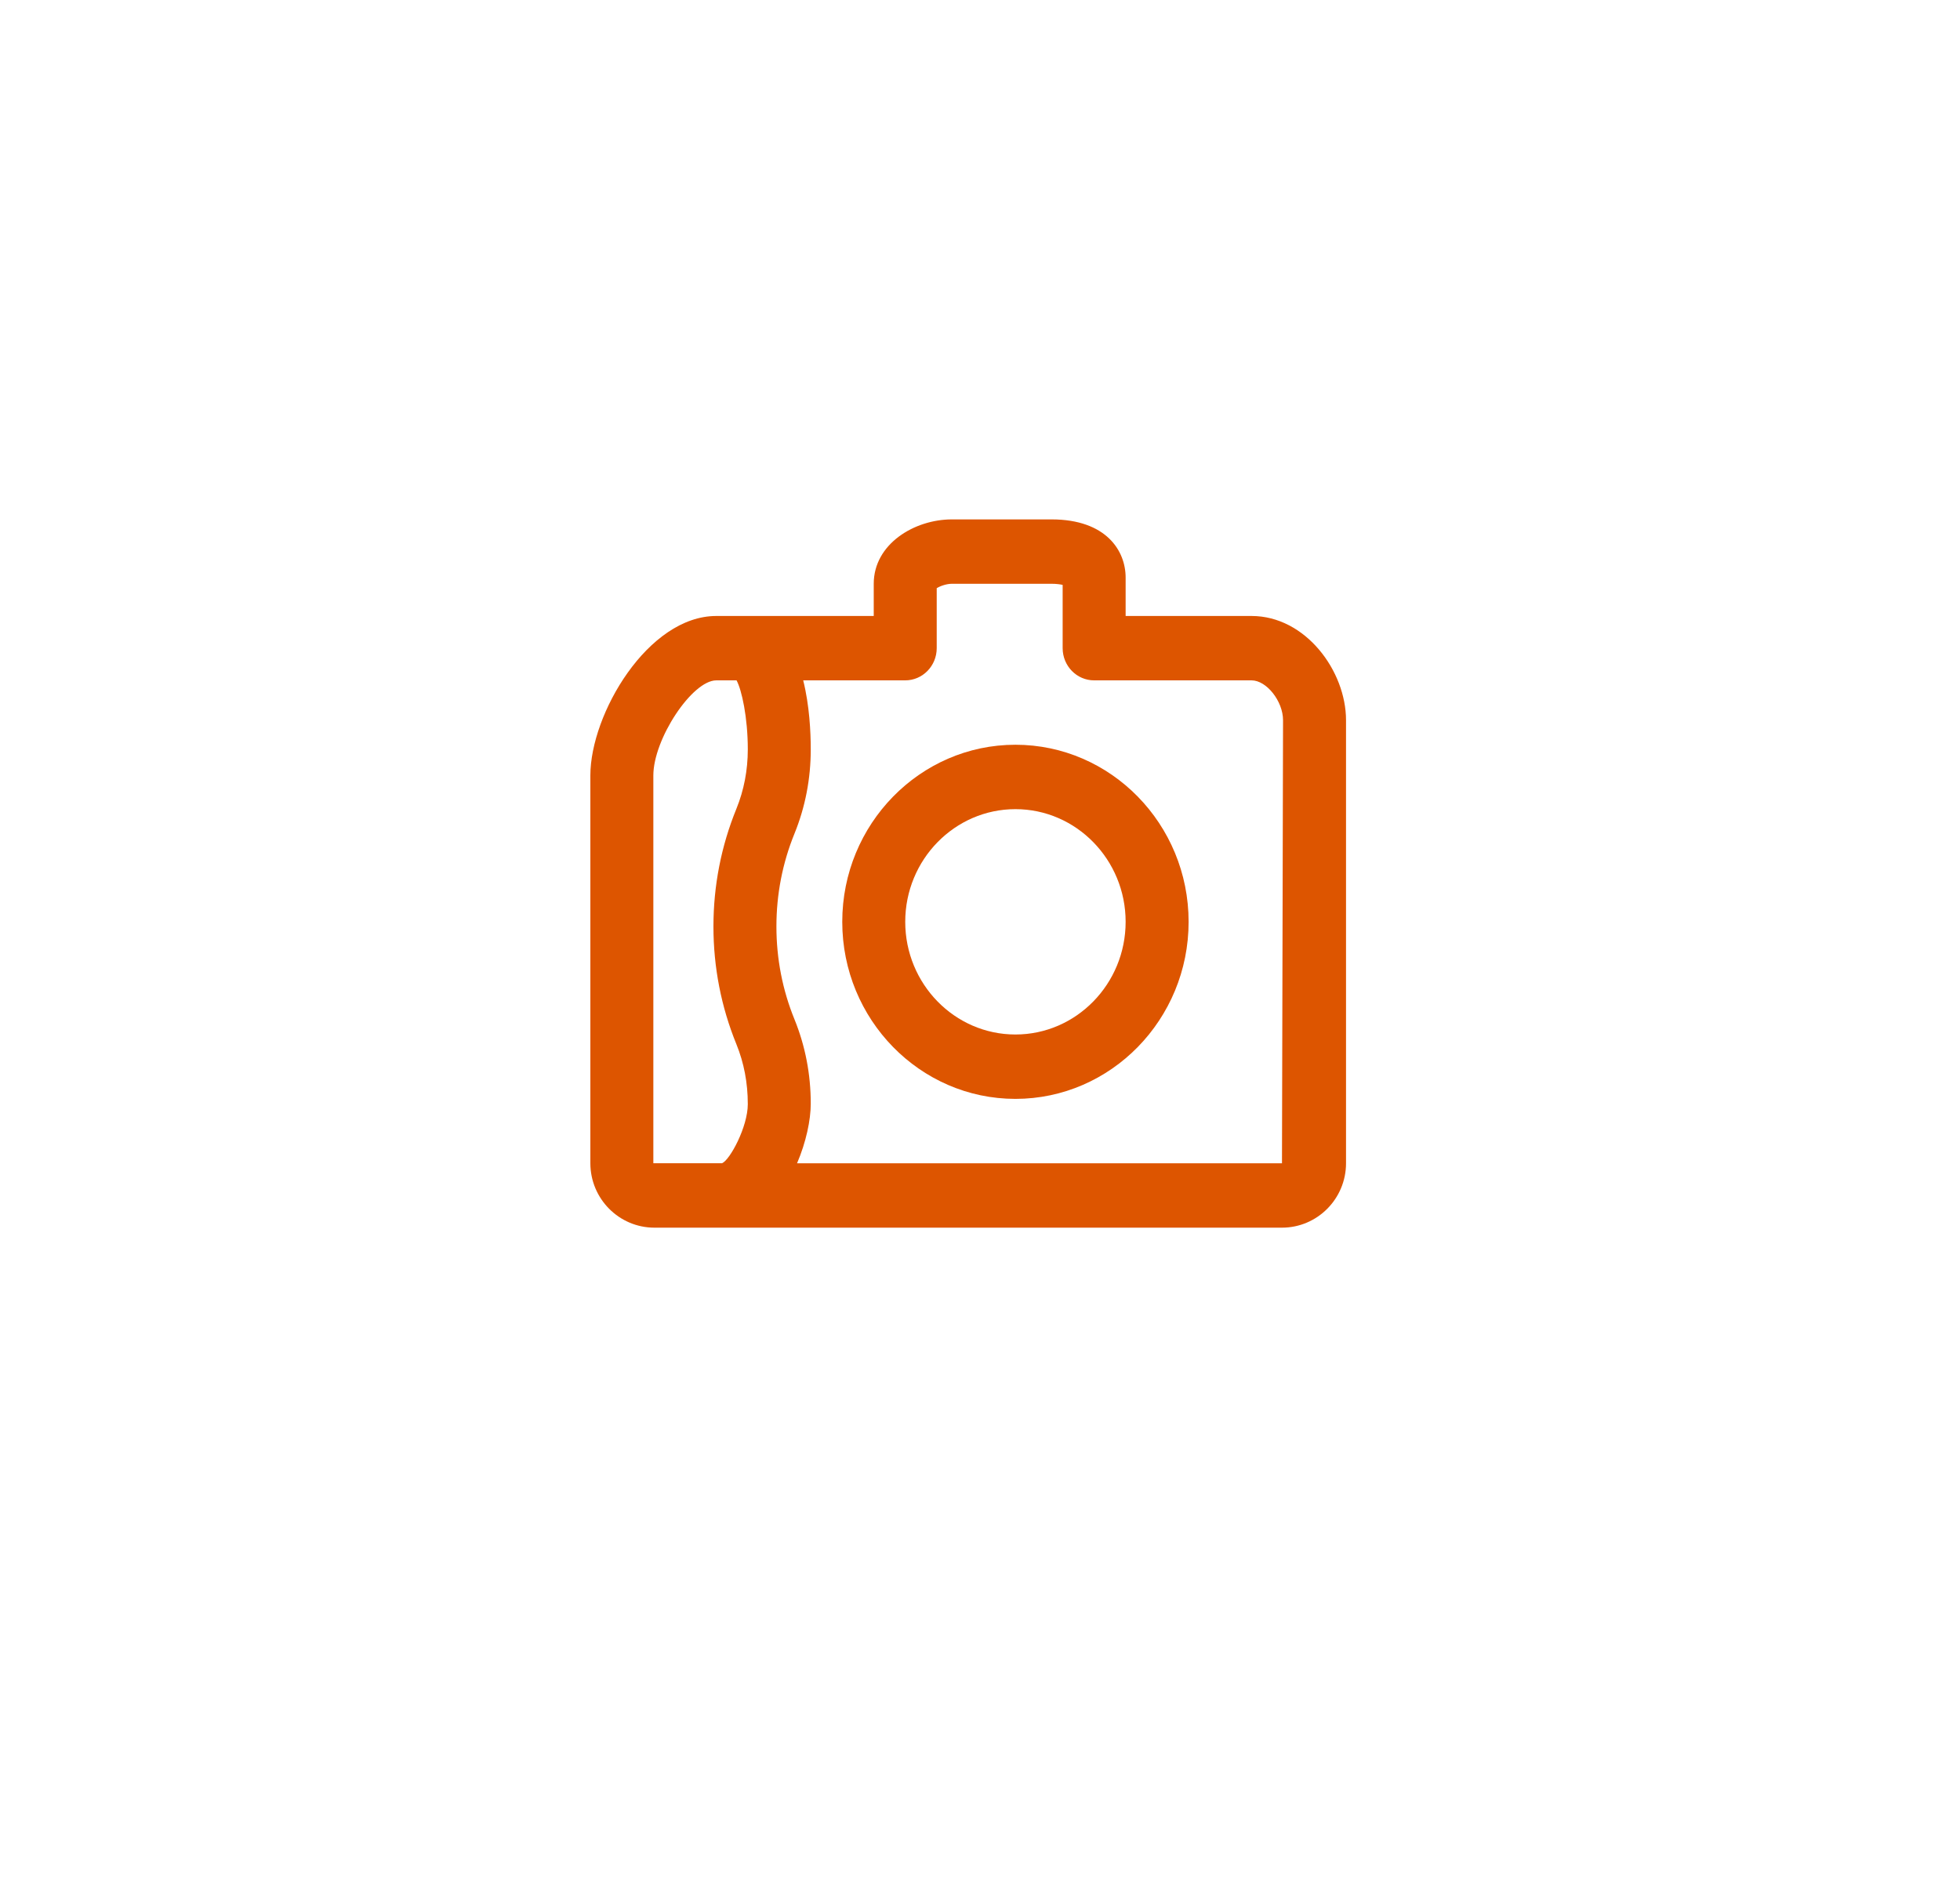<svg width="83" height="80" viewBox="0 0 83 80" fill="none" xmlns="http://www.w3.org/2000/svg">
<g filter="url(#filter0_bdi_425_2969)">
<rect x="10" y="5" width="63" height="60" rx="30" fill="white" fill-opacity="0.8"/>
<rect x="10" y="5" width="63" height="60" rx="30" fill="url(#paint0_linear_425_2969)" fill-opacity="0.8"/>
</g>
<g clip-path="url(#clip0_425_2969)" filter="url(#filter1_d_425_2969)">
<path d="M27.712 50H54.288C55.784 50 57 48.776 57 47.271V28.506C57 26.423 55.289 24.091 53 24.091H47.667V22.463C47.667 21.327 46.844 20 44.527 20H40.311C38.719 20 37 21.043 37 22.727V24.091H30.333C27.441 24.091 25 28.241 25 30.846V47.27C25 48.776 26.217 50 27.712 50ZM38.333 26.818C39.069 26.818 39.667 26.207 39.667 25.454V22.914C39.805 22.826 40.077 22.727 40.311 22.727H44.527C44.733 22.727 44.891 22.749 45 22.774V25.454C45 26.207 45.597 26.818 46.333 26.818H53C53.636 26.818 54.333 27.702 54.333 28.506L54.288 47.273H33.753C34.135 46.378 34.333 45.44 34.333 44.747C34.333 43.502 34.101 42.302 33.644 41.177C33.136 39.931 32.879 38.608 32.879 37.243C32.879 35.878 33.136 34.556 33.644 33.308C34.101 32.184 34.333 30.983 34.333 29.739C34.333 29.023 34.281 27.886 34.013 26.817L38.333 26.818ZM27.667 30.846C27.667 29.303 29.311 26.818 30.333 26.818H31.191C31.409 27.222 31.667 28.381 31.667 29.741C31.667 30.623 31.504 31.471 31.183 32.261C30.539 33.841 30.212 35.518 30.212 37.243C30.212 38.968 30.539 40.645 31.183 42.226C31.504 43.016 31.667 43.864 31.667 44.768C31.667 45.728 30.913 47.13 30.577 47.271H27.667V30.846Z" fill="#DD5500"/>
<path d="M43 44.545C47.044 44.545 50.334 41.181 50.334 37.045C50.334 32.91 47.044 29.545 43 29.545C38.956 29.545 35.667 32.91 35.667 37.045C35.667 41.181 38.956 44.545 43 44.545ZM43 32.273C45.574 32.273 47.667 34.414 47.667 37.045C47.667 39.677 45.574 41.818 43 41.818C40.427 41.818 38.334 39.677 38.334 37.045C38.334 34.414 40.427 32.273 43 32.273Z" fill="#DD5500"/>
</g>
<defs>
<filter id="filter0_bdi_425_2969" x="-1" y="-6" width="85" height="85.4" filterUnits="userSpaceOnUse" color-interpolation-filters="sRGB">
<feFlood flood-opacity="0" result="BackgroundImageFix"/>
<feGaussianBlur in="BackgroundImageFix" stdDeviation="5.5"/>
<feComposite in2="SourceAlpha" operator="in" result="effect1_backgroundBlur_425_2969"/>
<feColorMatrix in="SourceAlpha" type="matrix" values="0 0 0 0 0 0 0 0 0 0 0 0 0 0 0 0 0 0 127 0" result="hardAlpha"/>
<feOffset dy="4.8"/>
<feGaussianBlur stdDeviation="4.8"/>
<feComposite in2="hardAlpha" operator="out"/>
<feColorMatrix type="matrix" values="0 0 0 0 0 0 0 0 0 0 0 0 0 0 0 0 0 0 0.2 0"/>
<feBlend mode="normal" in2="effect1_backgroundBlur_425_2969" result="effect2_dropShadow_425_2969"/>
<feBlend mode="normal" in="SourceGraphic" in2="effect2_dropShadow_425_2969" result="shape"/>
<feColorMatrix in="SourceAlpha" type="matrix" values="0 0 0 0 0 0 0 0 0 0 0 0 0 0 0 0 0 0 127 0" result="hardAlpha"/>
<feOffset dy="-3.2"/>
<feGaussianBlur stdDeviation="7.2"/>
<feComposite in2="hardAlpha" operator="arithmetic" k2="-1" k3="1"/>
<feColorMatrix type="matrix" values="0 0 0 0 1 0 0 0 0 1 0 0 0 0 1 0 0 0 1 0"/>
<feBlend mode="normal" in2="shape" result="effect3_innerShadow_425_2969"/>
</filter>
<filter id="filter1_d_425_2969" x="19" y="16" width="44" height="42" filterUnits="userSpaceOnUse" color-interpolation-filters="sRGB">
<feFlood flood-opacity="0" result="BackgroundImageFix"/>
<feColorMatrix in="SourceAlpha" type="matrix" values="0 0 0 0 0 0 0 0 0 0 0 0 0 0 0 0 0 0 127 0" result="hardAlpha"/>
<feOffset dy="2"/>
<feGaussianBlur stdDeviation="3"/>
<feComposite in2="hardAlpha" operator="out"/>
<feColorMatrix type="matrix" values="0 0 0 0 1 0 0 0 0 1 0 0 0 0 1 0 0 0 1 0"/>
<feBlend mode="normal" in2="BackgroundImageFix" result="effect1_dropShadow_425_2969"/>
<feBlend mode="normal" in="SourceGraphic" in2="effect1_dropShadow_425_2969" result="shape"/>
</filter>
<linearGradient id="paint0_linear_425_2969" x1="41.5" y1="5" x2="41.5" y2="35" gradientUnits="userSpaceOnUse">
<stop stop-color="white"/>
<stop offset="1" stop-color="white" stop-opacity="0"/>
</linearGradient>
<clipPath id="clip0_425_2969">
<rect width="32" height="30" fill="white" transform="translate(25 20)"/>
</clipPath>
</defs>
</svg>
